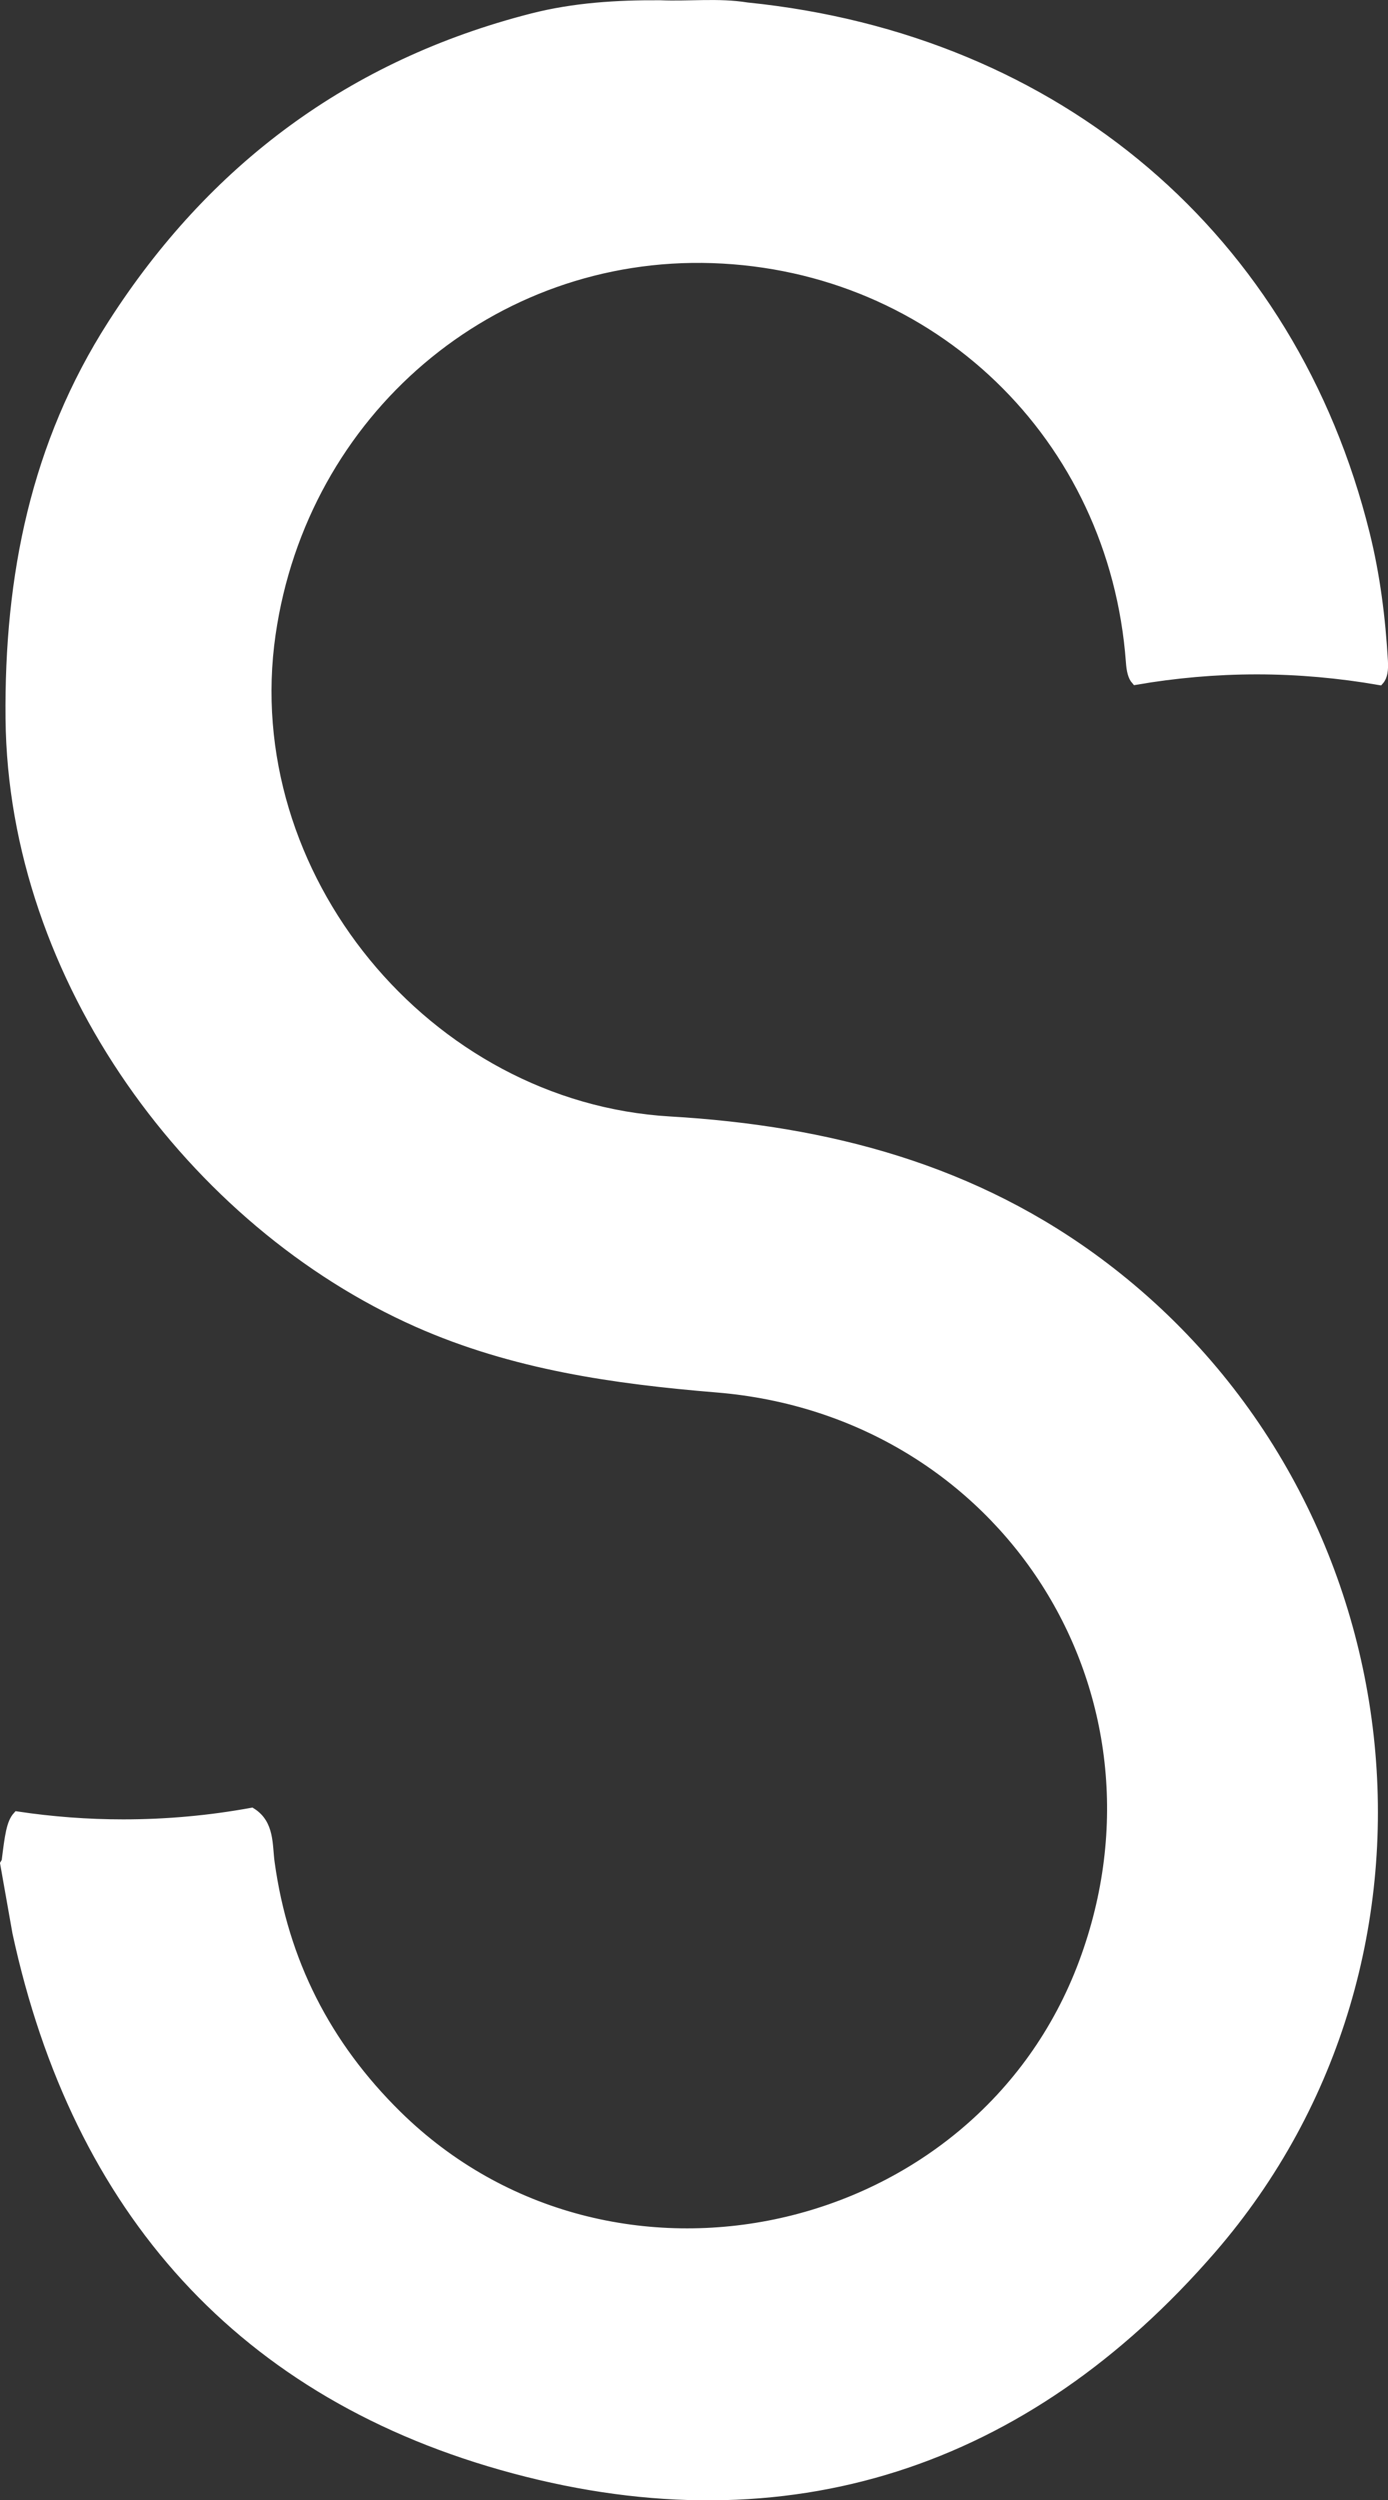 <?xml version="1.0" encoding="UTF-8"?><svg id="Layer_2" xmlns="http://www.w3.org/2000/svg" viewBox="0 0 158.02 284.59"><rect x="0" y="0" width="158.02" height="284.59" fill="#333333" stroke="none"/><defs><style>.cls-1{fill:#fff;stroke:#fff;stroke-miterlimit:10;}</style></defs><g id="Layer_1-2"><path class="cls-1" d="m81.1,29.45c25.52.85,45.69,20.25,47.58,45.9.07.99.23,1.67.61,2.1,4.48-.77,9.09-1.19,13.8-1.19s9.42.43,13.96,1.22c.42-.47.52-1.21.46-2.24-.28-4.89-.89-9.74-2.07-14.49C147.08,27.04,120.47,4.37,85.05.78c-3.28-.53-6.58-.11-9.88-.25-4.92-.03-9.8.27-14.58,1.49C40.02,7.28,24.14,19.11,12.75,36.9,4.01,50.54.97,65.59,1.13,81.8c.29,29.68,20.8,57.44,46.42,68.78,10.91,4.83,22.41,6.46,34.08,7.42,32.73,2.7,53.13,34.6,41.71,65.35-11.85,31.92-53.82,41.25-78.09,17.39-8.09-7.96-12.93-17.47-14.48-28.72-.28-2.01,0-4.42-2.13-5.75-4.74.87-9.62,1.32-14.61,1.32-4.1,0-8.13-.31-12.07-.9-.73.8-.92,2.3-1.27,5.11-.01.12-.11.22-.17.33l1.39,7.85c6.82,31.56,25.6,52.78,56.64,61.08,31.09,8.32,58.21-.58,79.37-24.98,28.99-33.43,23.01-85.24-12.25-111.96-14.68-11.13-31.47-15.49-49.42-16.54-27.68-1.62-49.34-28.01-45.37-55.4,3.66-25.31,25.12-43.56,50.22-42.73Z"/></g></svg>